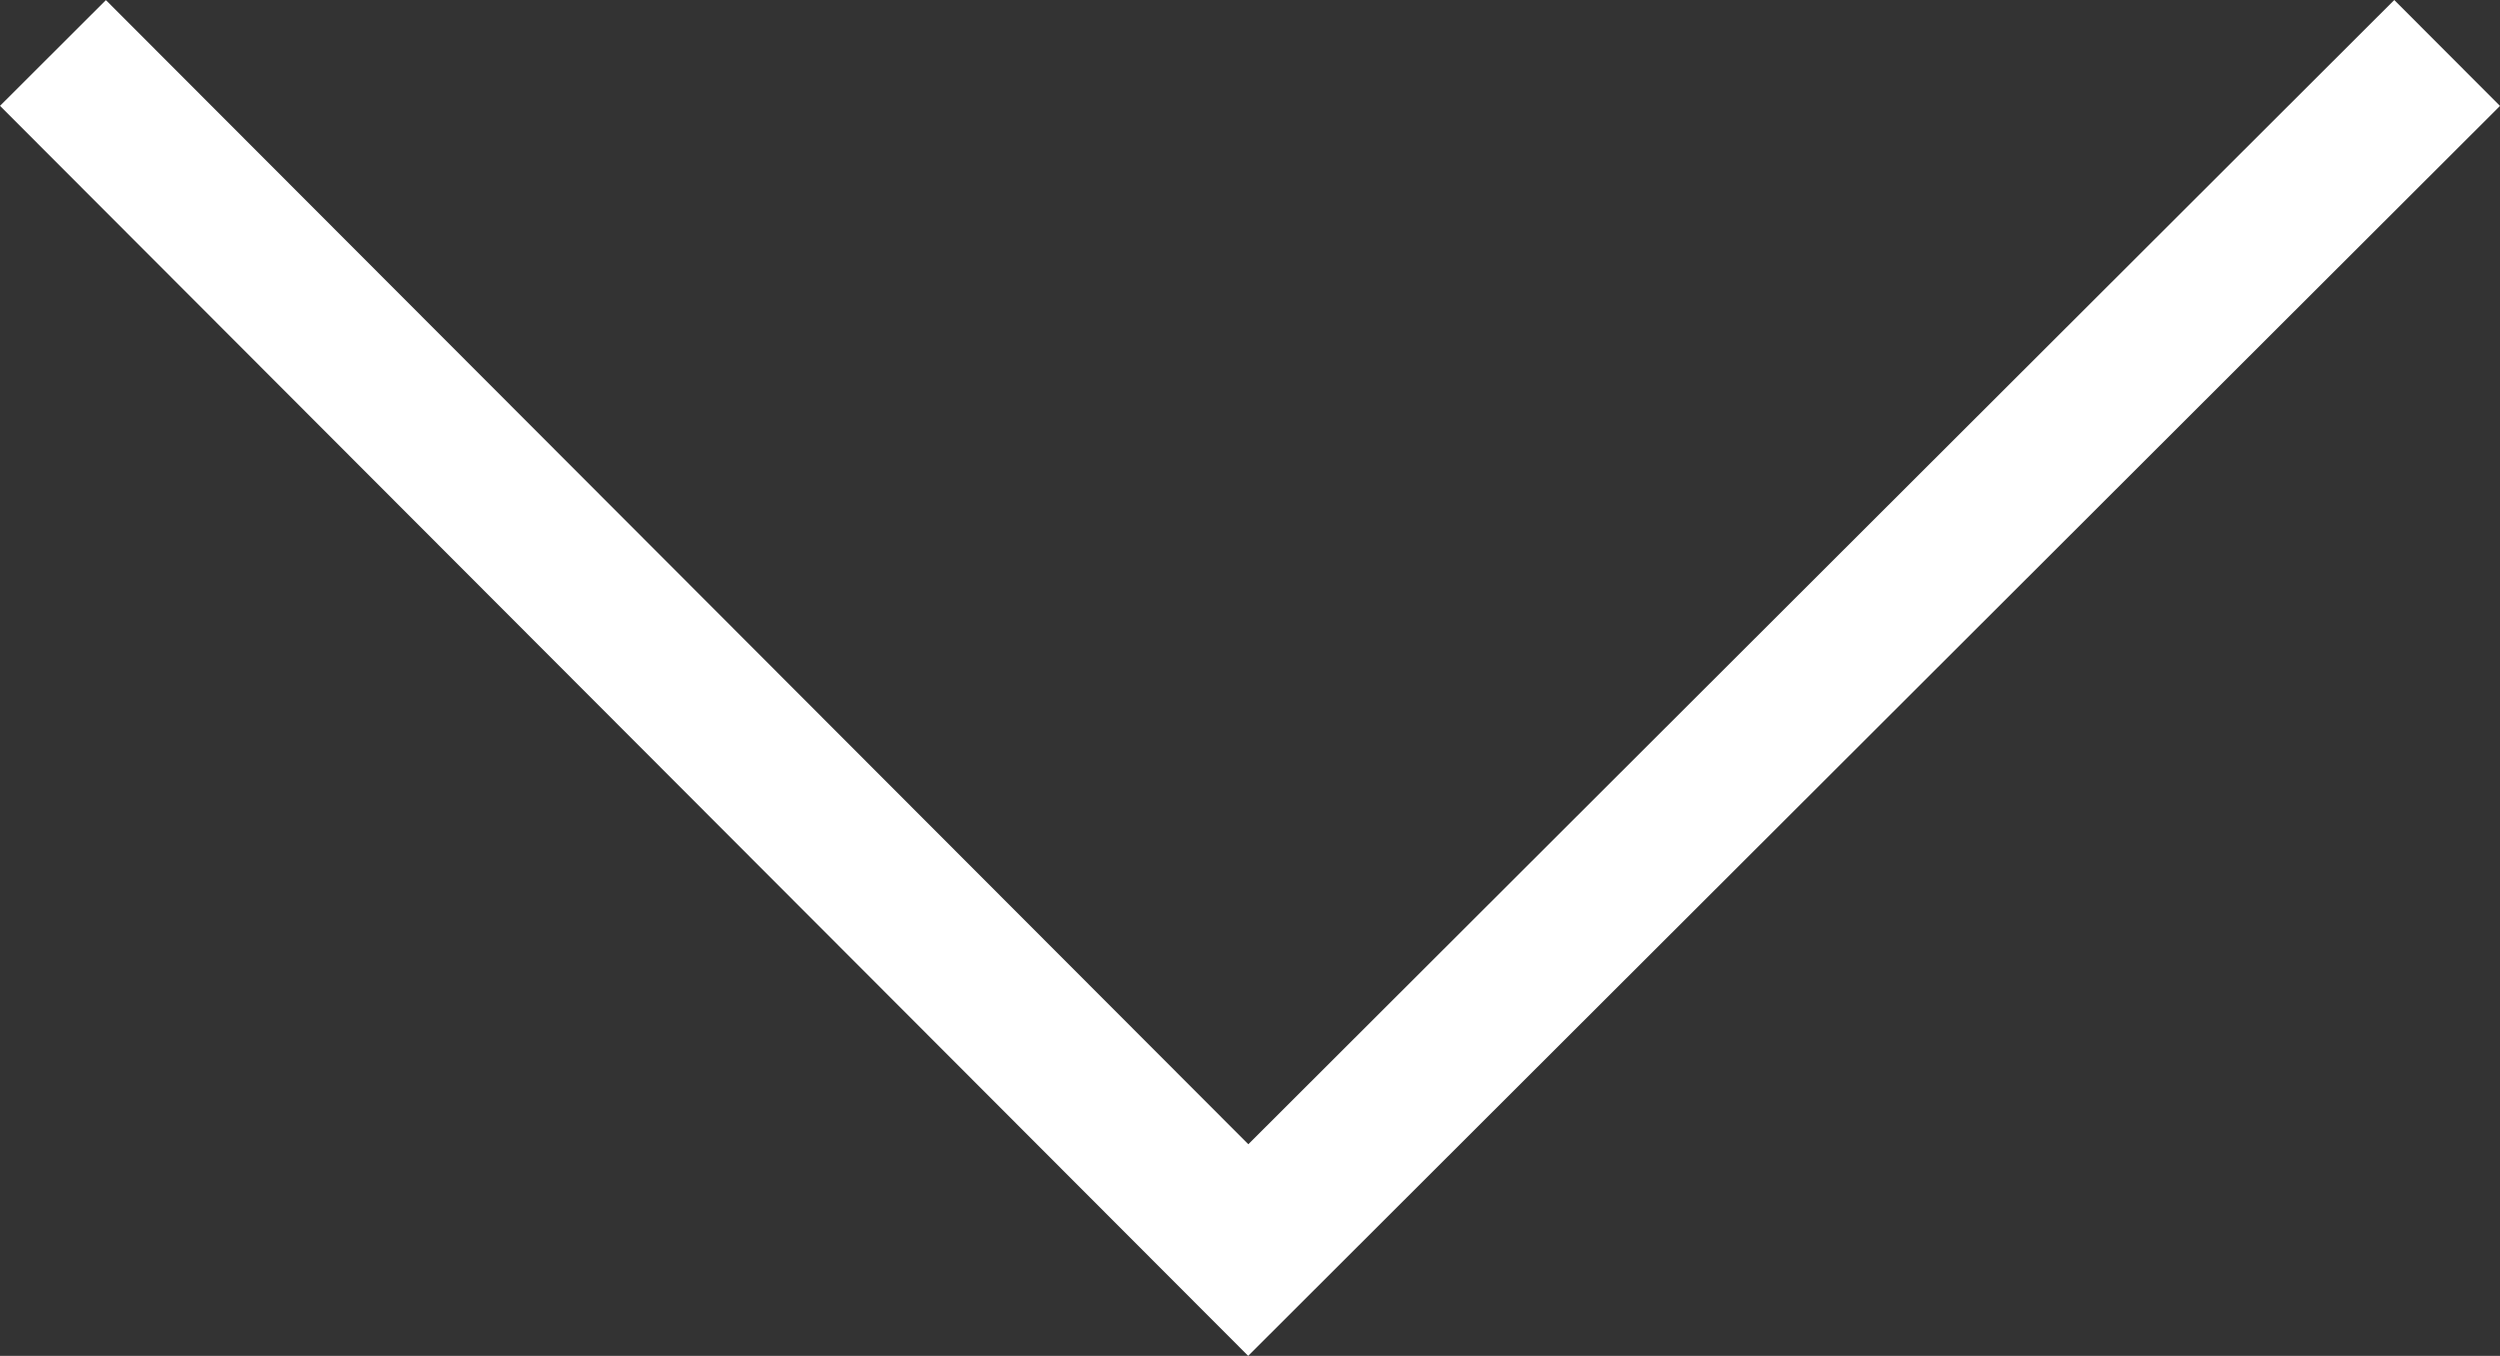 <svg xmlns="http://www.w3.org/2000/svg" width="25.061" height="13.592" viewBox="0 0 25.061 13.592">
  <rect x="0" y="0" width="25.061" height="13.592" fill="#333333" stroke="none"/>
  <path id="Path_30780" data-name="Path 30780" d="M11868.043,410l12,12.018-12,11.982" transform="translate(434.531 -11867.512) rotate(90)" fill="none" stroke="#fff" stroke-width="1.5"/>
</svg>
